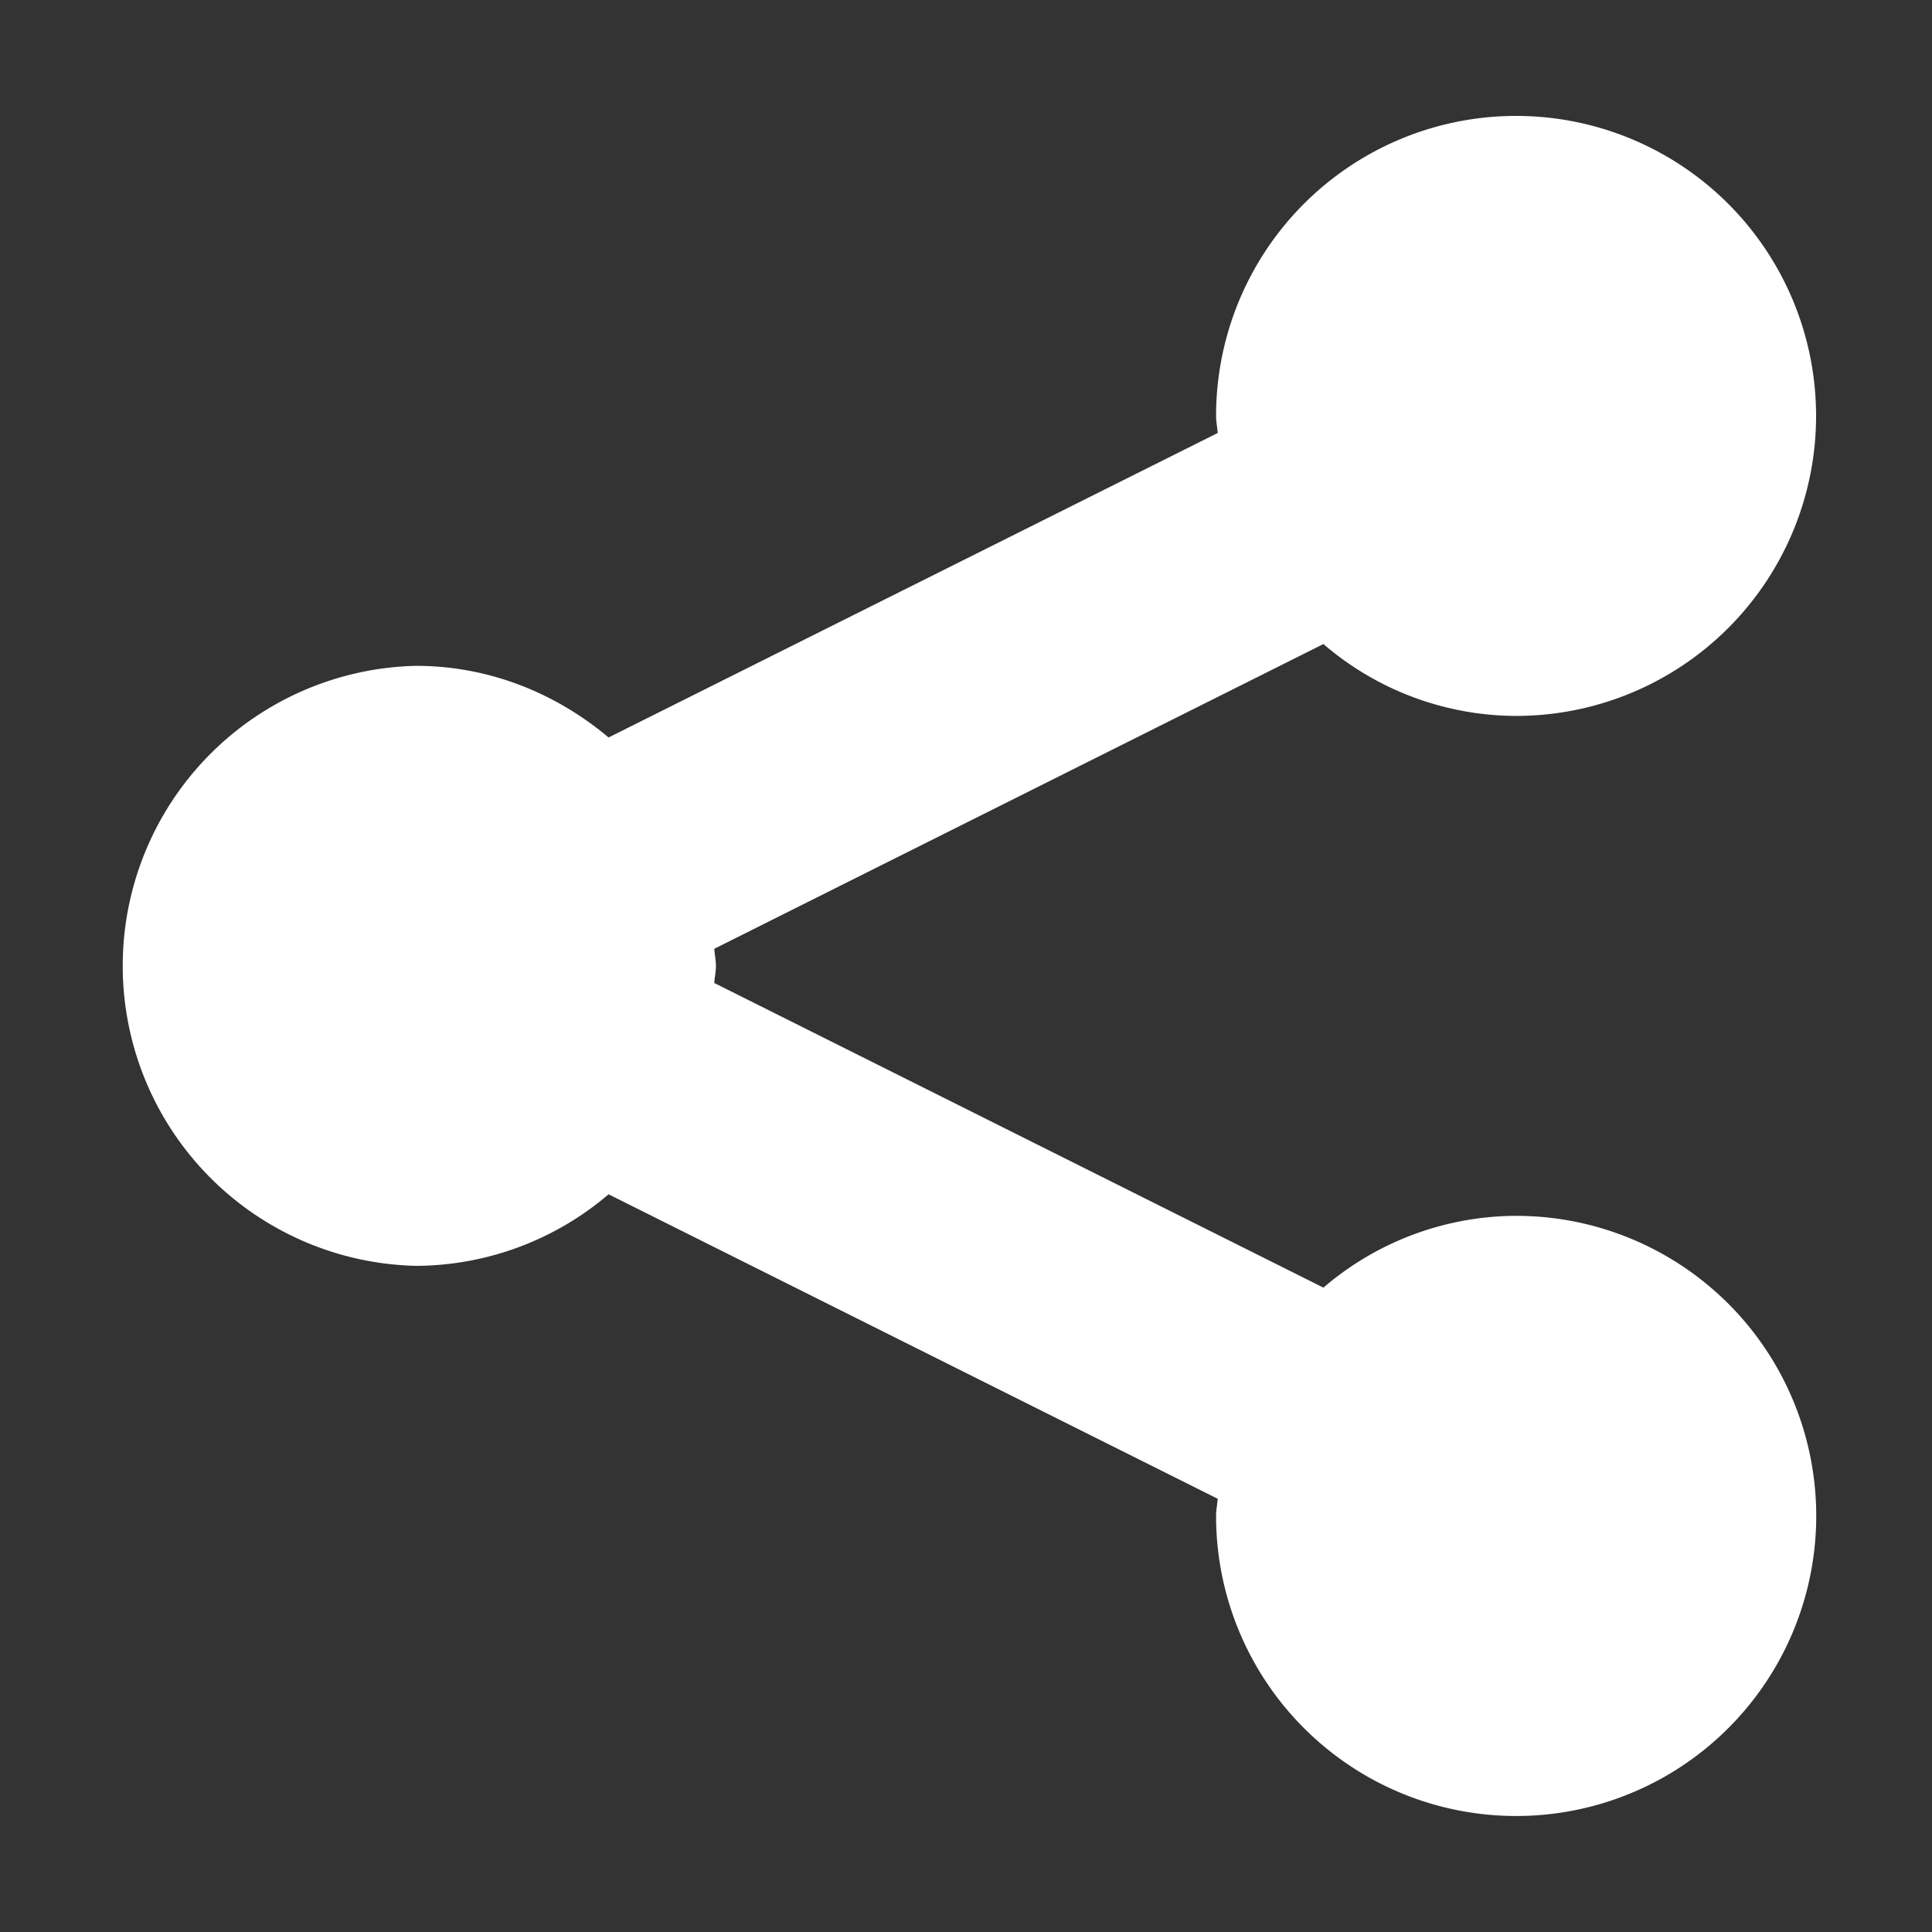 <svg xmlns="http://www.w3.org/2000/svg" xmlns:xlink="http://www.w3.org/1999/xlink" width="25" height="25" viewBox="0 0 25 25">
    <rect x="0" y="0" width="25" height="25" fill="#333333" stroke="none"/>
    <defs>
        <path id="a" d="M12.5 0H25v25H0V0z"/>
    </defs>
    <g fill="none" fill-rule="evenodd">
        <mask id="b" fill="#fff">
            <use xlink:href="#a"/>
        </mask>
        <path fill="#FFF" d="M9.264 12.5c0 .075-.017.146-.021.22l7.882 3.942a3.843 3.843 0 0 1 2.492-.929 3.883 3.883 0 1 1-3.881 3.883c0-.078.016-.147.021-.222l-7.882-3.94a3.859 3.859 0 0 1-2.492.926 3.883 3.883 0 0 1 0-7.764c.953 0 1.815.358 2.492.927l7.882-3.94c-.005-.075-.021-.145-.021-.223a3.882 3.882 0 1 1 3.881 3.884 3.837 3.837 0 0 1-2.492-.93l-7.882 3.943c.004.075.021.145.021.223" mask="url(#b)"/>
    </g>
</svg>
